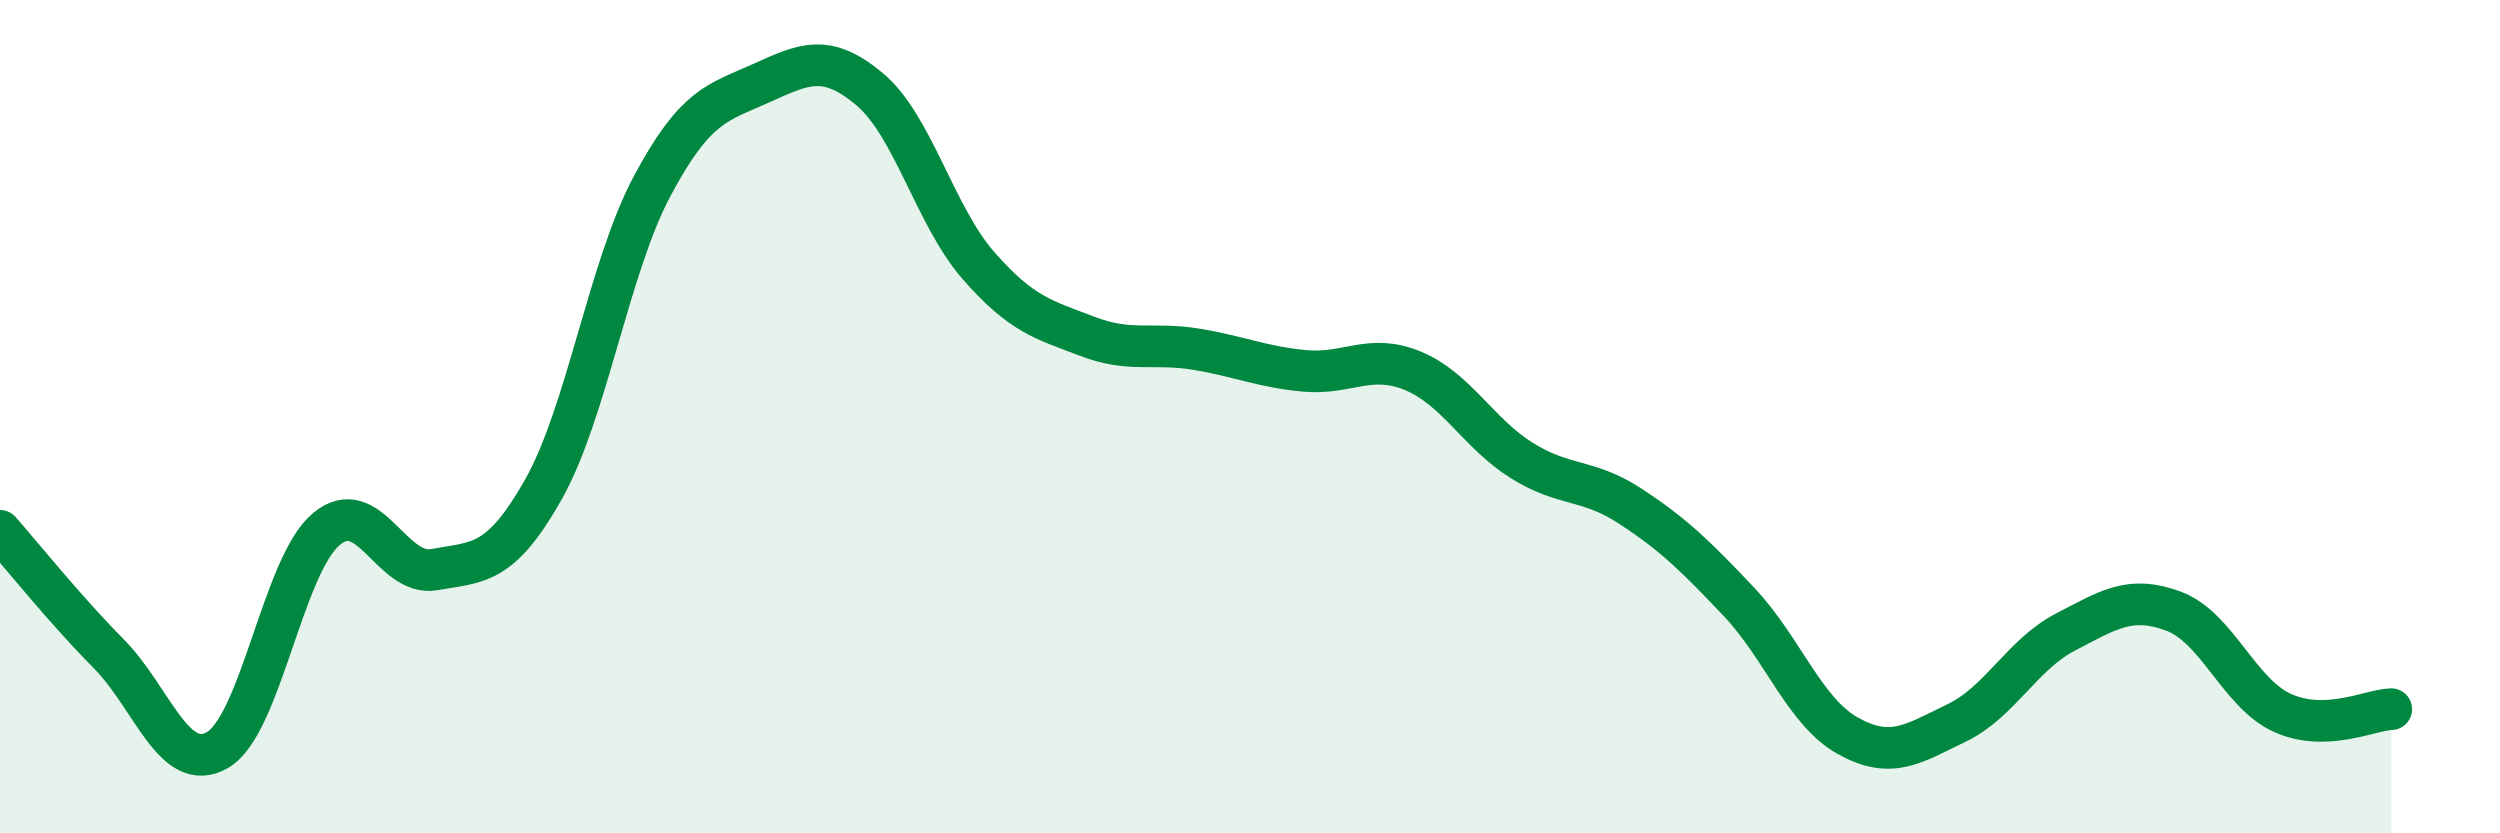 
    <svg width="60" height="20" viewBox="0 0 60 20" xmlns="http://www.w3.org/2000/svg">
      <path
        d="M 0,12.74 C 0.52,13.33 1.57,14.64 2.61,15.69 C 3.65,16.74 4.18,18.6 5.22,18 C 6.26,17.4 6.79,13.57 7.83,12.7 C 8.87,11.83 9.39,13.86 10.43,13.67 C 11.47,13.48 12,13.59 13.04,11.75 C 14.08,9.91 14.61,6.42 15.65,4.47 C 16.69,2.52 17.22,2.47 18.26,2 C 19.3,1.53 19.83,1.27 20.87,2.14 C 21.91,3.01 22.44,5.18 23.48,6.37 C 24.52,7.56 25.05,7.67 26.09,8.07 C 27.13,8.47 27.66,8.21 28.7,8.38 C 29.74,8.55 30.26,8.8 31.3,8.9 C 32.34,9 32.87,8.47 33.91,8.9 C 34.95,9.33 35.48,10.4 36.52,11.05 C 37.56,11.7 38.09,11.47 39.13,12.15 C 40.17,12.83 40.7,13.35 41.74,14.45 C 42.78,15.55 43.31,17.08 44.35,17.66 C 45.39,18.24 45.92,17.85 46.96,17.35 C 48,16.85 48.53,15.71 49.57,15.17 C 50.61,14.63 51.13,14.28 52.17,14.67 C 53.21,15.06 53.74,16.64 54.78,17.11 C 55.82,17.58 56.87,17.04 57.39,17.02L57.39 20L0 20Z"
        fill="#008740"
        opacity="0.1"
        stroke-linecap="round"
        stroke-linejoin="round"
      />
      <path
        d="M 0,12.74 C 0.52,13.33 1.57,14.64 2.61,15.69 C 3.65,16.74 4.18,18.6 5.22,18 C 6.26,17.4 6.79,13.57 7.83,12.7 C 8.87,11.83 9.39,13.86 10.43,13.67 C 11.47,13.48 12,13.59 13.04,11.75 C 14.08,9.91 14.61,6.42 15.65,4.47 C 16.69,2.52 17.22,2.47 18.26,2 C 19.3,1.53 19.83,1.27 20.87,2.14 C 21.91,3.01 22.44,5.18 23.48,6.37 C 24.52,7.56 25.05,7.67 26.09,8.07 C 27.13,8.47 27.66,8.21 28.7,8.38 C 29.74,8.55 30.26,8.8 31.3,8.9 C 32.34,9 32.87,8.47 33.91,8.9 C 34.95,9.33 35.48,10.4 36.52,11.05 C 37.56,11.7 38.09,11.47 39.13,12.15 C 40.17,12.83 40.7,13.35 41.74,14.45 C 42.78,15.55 43.31,17.08 44.35,17.66 C 45.39,18.24 45.92,17.85 46.96,17.35 C 48,16.85 48.53,15.71 49.57,15.17 C 50.61,14.63 51.13,14.28 52.17,14.67 C 53.21,15.06 53.74,16.64 54.78,17.11 C 55.82,17.58 56.87,17.04 57.39,17.02"
        stroke="#008740"
        stroke-width="1"
        fill="none"
        stroke-linecap="round"
        stroke-linejoin="round"
      />
    </svg>
  